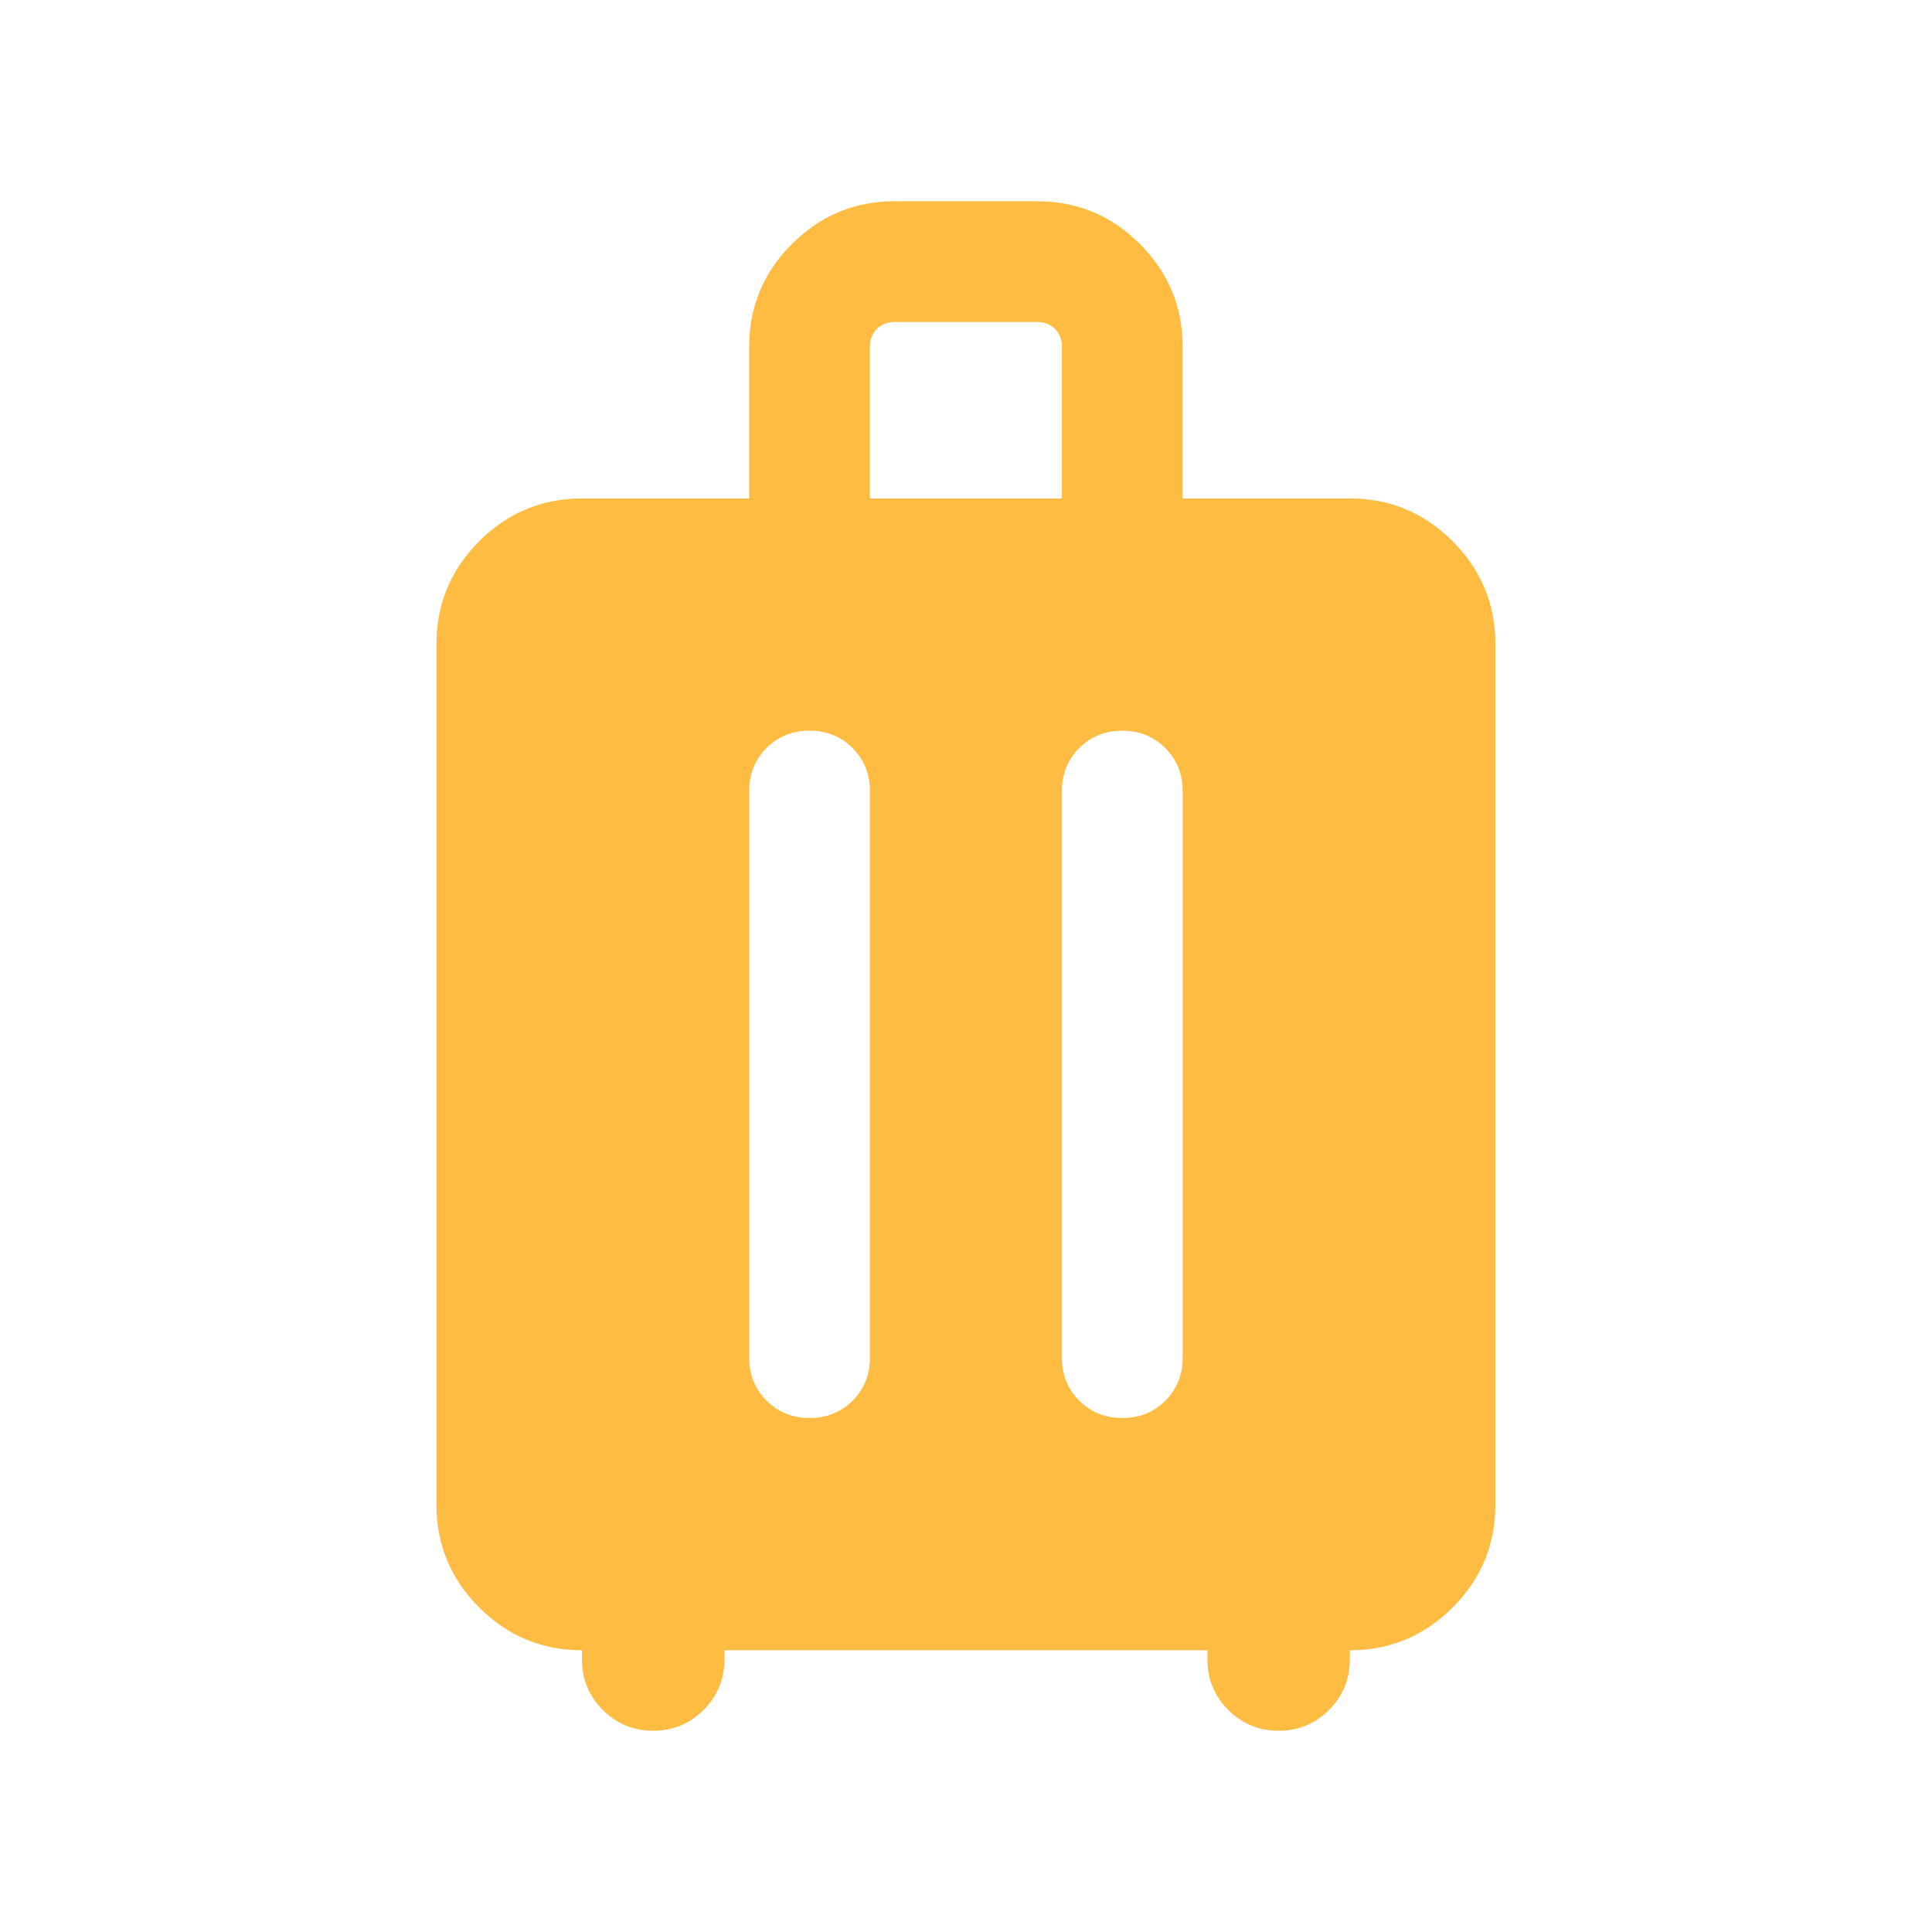 <svg width="30" height="30" viewBox="0 0 30 30" fill="none" xmlns="http://www.w3.org/2000/svg">
<path d="M9.037 25.625C8.416 25.625 7.884 25.404 7.441 24.961C6.999 24.519 6.777 23.987 6.777 23.365V10C6.777 9.379 6.999 8.847 7.441 8.404C7.884 7.962 8.416 7.74 9.037 7.74H11.633V5.385C11.633 4.763 11.854 4.231 12.297 3.789C12.739 3.346 13.271 3.125 13.893 3.125H16.104C16.726 3.125 17.258 3.346 17.7 3.789C18.143 4.231 18.364 4.763 18.364 5.385V7.74H20.96C21.582 7.74 22.114 7.962 22.556 8.404C22.999 8.847 23.22 9.379 23.22 10V23.365C23.22 23.987 22.999 24.519 22.556 24.961C22.114 25.404 21.582 25.625 20.96 25.625V25.769C20.96 26.075 20.852 26.336 20.637 26.552C20.421 26.767 20.16 26.875 19.854 26.875C19.548 26.875 19.287 26.767 19.072 26.552C18.856 26.336 18.749 26.075 18.749 25.769V25.625H11.249V25.769C11.249 26.075 11.141 26.336 10.925 26.552C10.71 26.767 10.449 26.875 10.143 26.875C9.837 26.875 9.576 26.767 9.36 26.552C9.145 26.336 9.037 26.075 9.037 25.769V25.625ZM12.57 11.346C12.305 11.346 12.082 11.436 11.902 11.616C11.723 11.795 11.633 12.018 11.633 12.284V21.082C11.633 21.347 11.723 21.57 11.903 21.75C12.083 21.929 12.306 22.019 12.571 22.019C12.837 22.019 13.059 21.929 13.239 21.75C13.418 21.57 13.508 21.347 13.508 21.082V12.284C13.508 12.018 13.418 11.795 13.239 11.616C13.059 11.436 12.836 11.346 12.57 11.346ZM17.426 11.346C17.16 11.346 16.938 11.436 16.758 11.616C16.579 11.795 16.489 12.018 16.489 12.284V21.082C16.489 21.347 16.579 21.57 16.759 21.75C16.938 21.929 17.161 22.019 17.427 22.019C17.693 22.019 17.915 21.929 18.095 21.75C18.274 21.57 18.364 21.347 18.364 21.082V12.284C18.364 12.018 18.274 11.795 18.094 11.616C17.914 11.436 17.692 11.346 17.426 11.346ZM13.508 7.74H16.489V5.385C16.489 5.272 16.453 5.18 16.381 5.108C16.309 5.036 16.216 5 16.104 5H13.893C13.781 5 13.688 5.036 13.616 5.108C13.544 5.18 13.508 5.272 13.508 5.385V7.74Z" fill="#FFBC42"/>
</svg>

